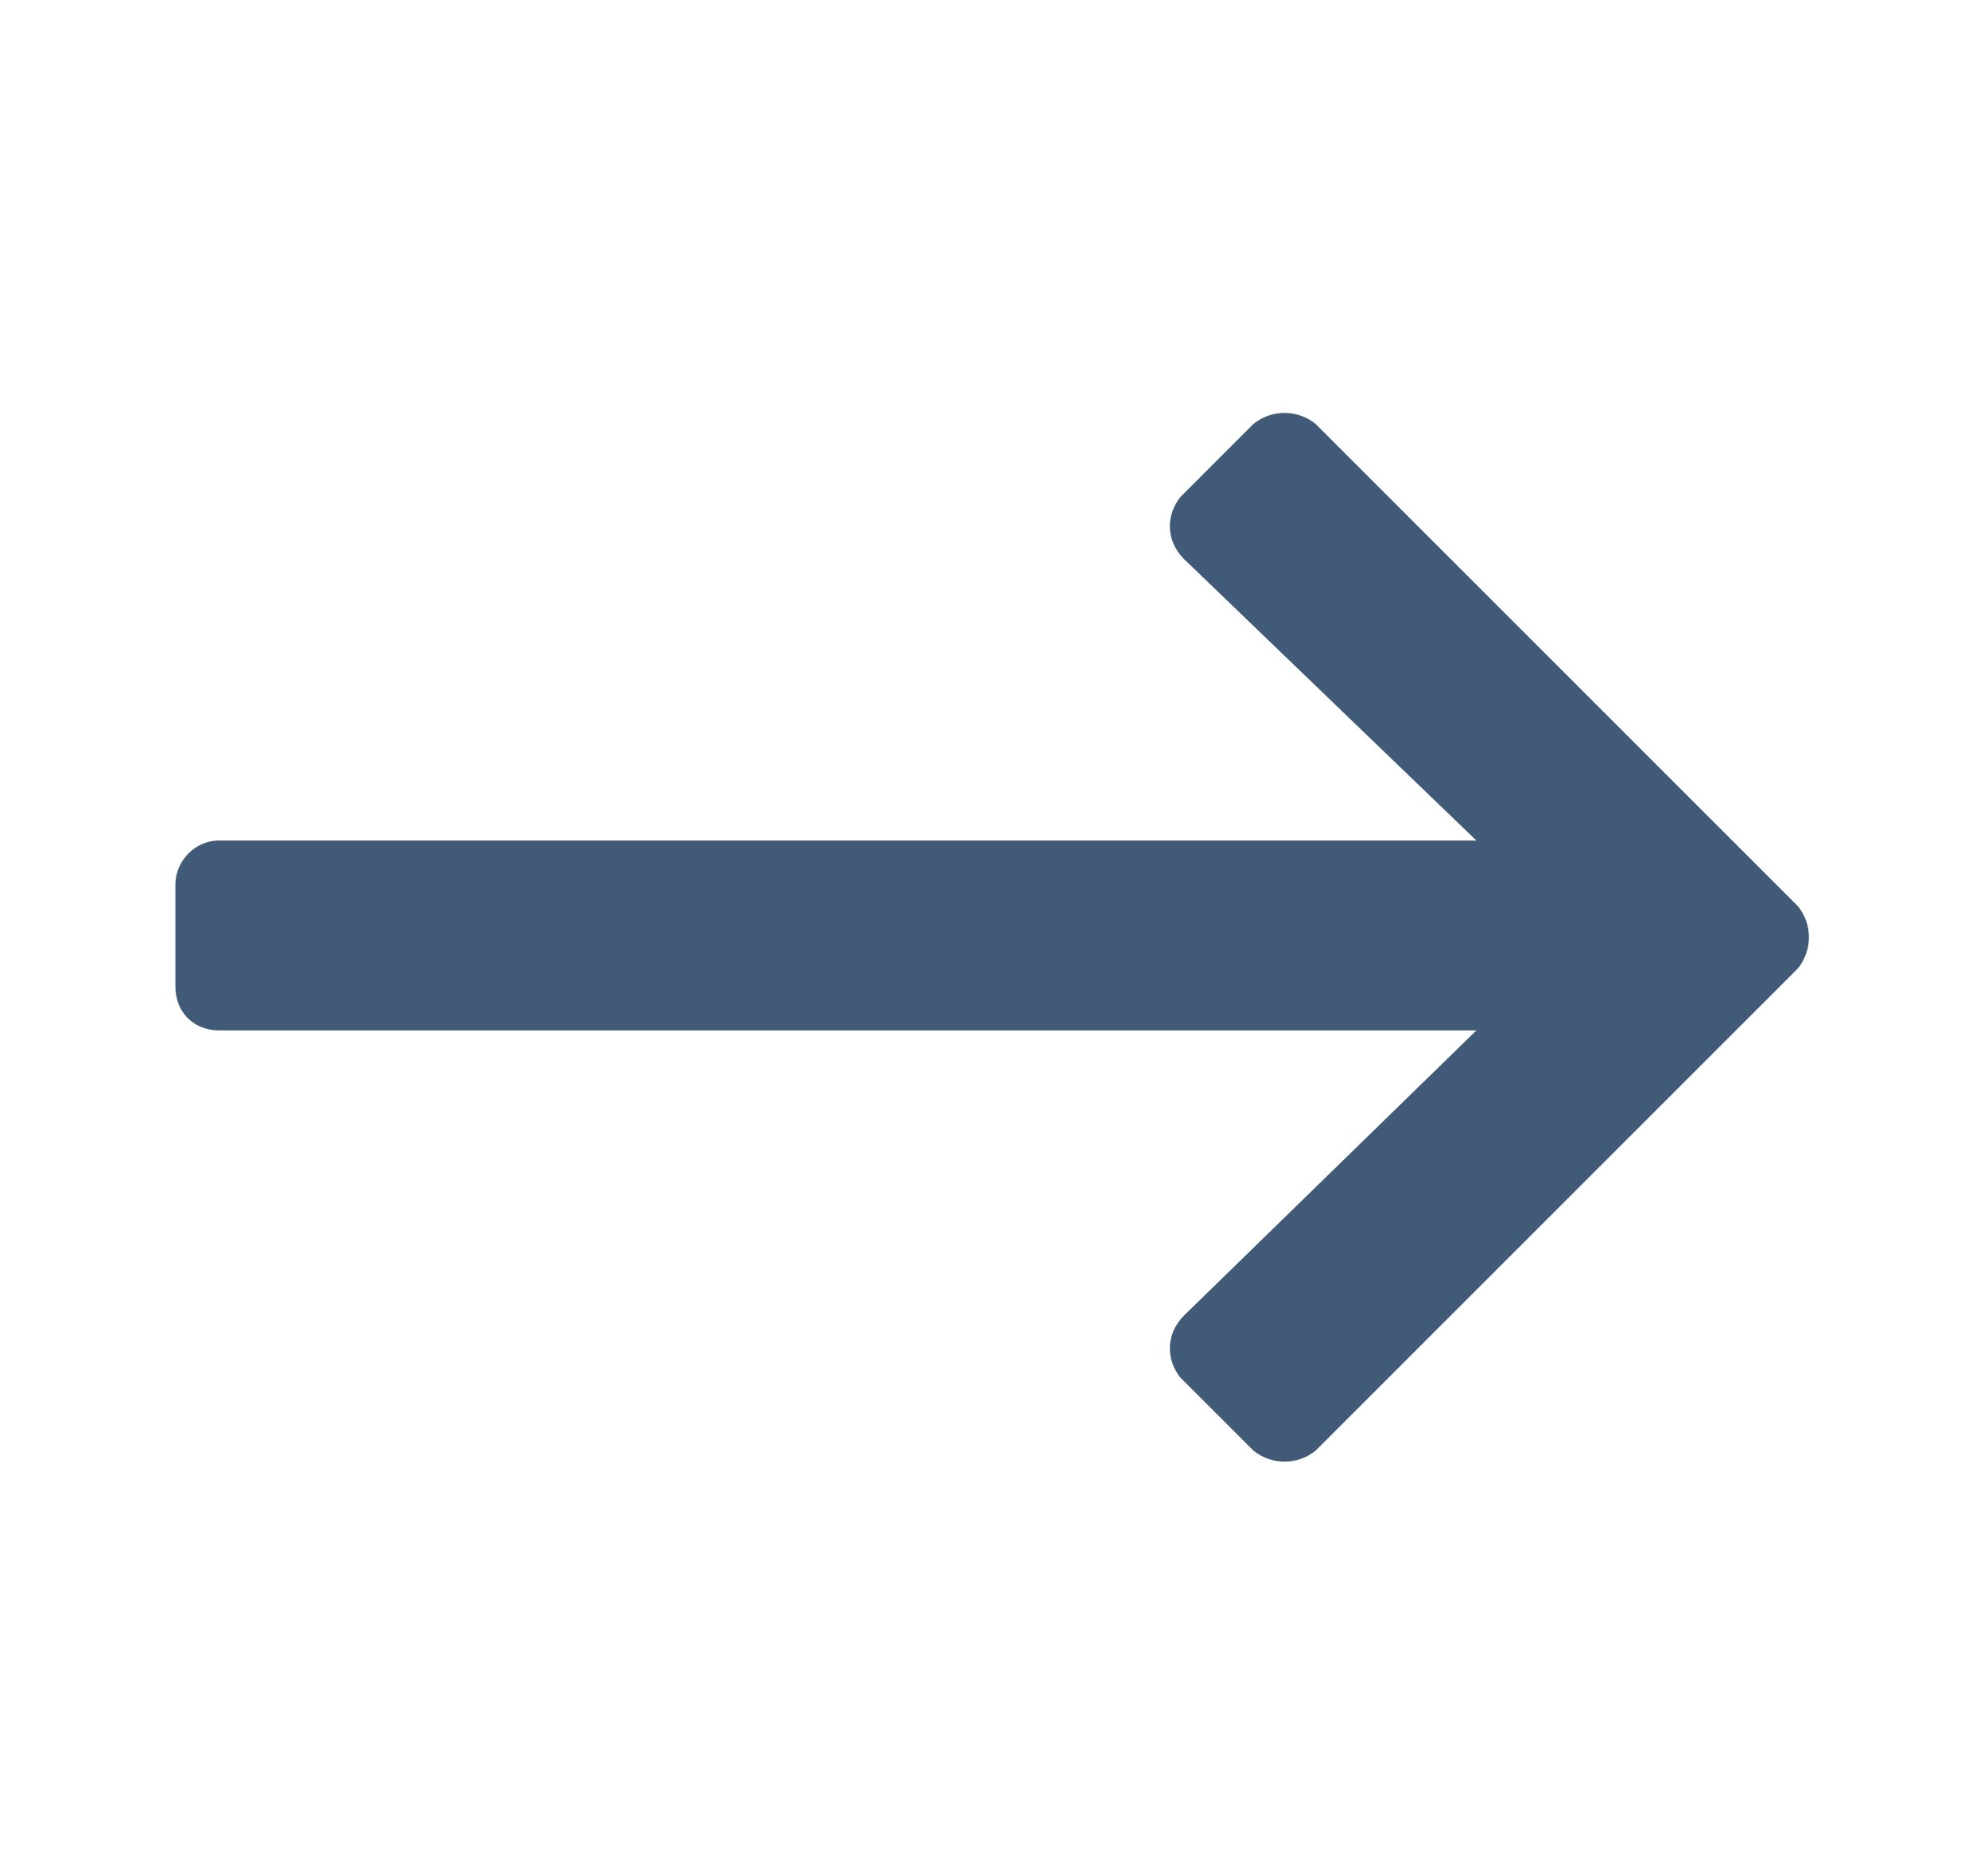 <svg width="17" height="16" viewBox="0 0 17 16" fill="none" xmlns="http://www.w3.org/2000/svg">
<path d="M10.719 3.625C10.875 3.5 11.094 3.5 11.25 3.625L15.375 7.75C15.5 7.906 15.5 8.125 15.375 8.281L11.25 12.406C11.094 12.531 10.875 12.531 10.719 12.406L10.094 11.781C9.969 11.625 9.969 11.406 10.125 11.25L12.625 8.812H1.875C1.656 8.812 1.5 8.656 1.5 8.438V7.562C1.5 7.375 1.656 7.188 1.875 7.188H12.625L10.125 4.781C9.969 4.625 9.969 4.406 10.094 4.25L10.719 3.625Z" fill="#415A77"/>
</svg>
